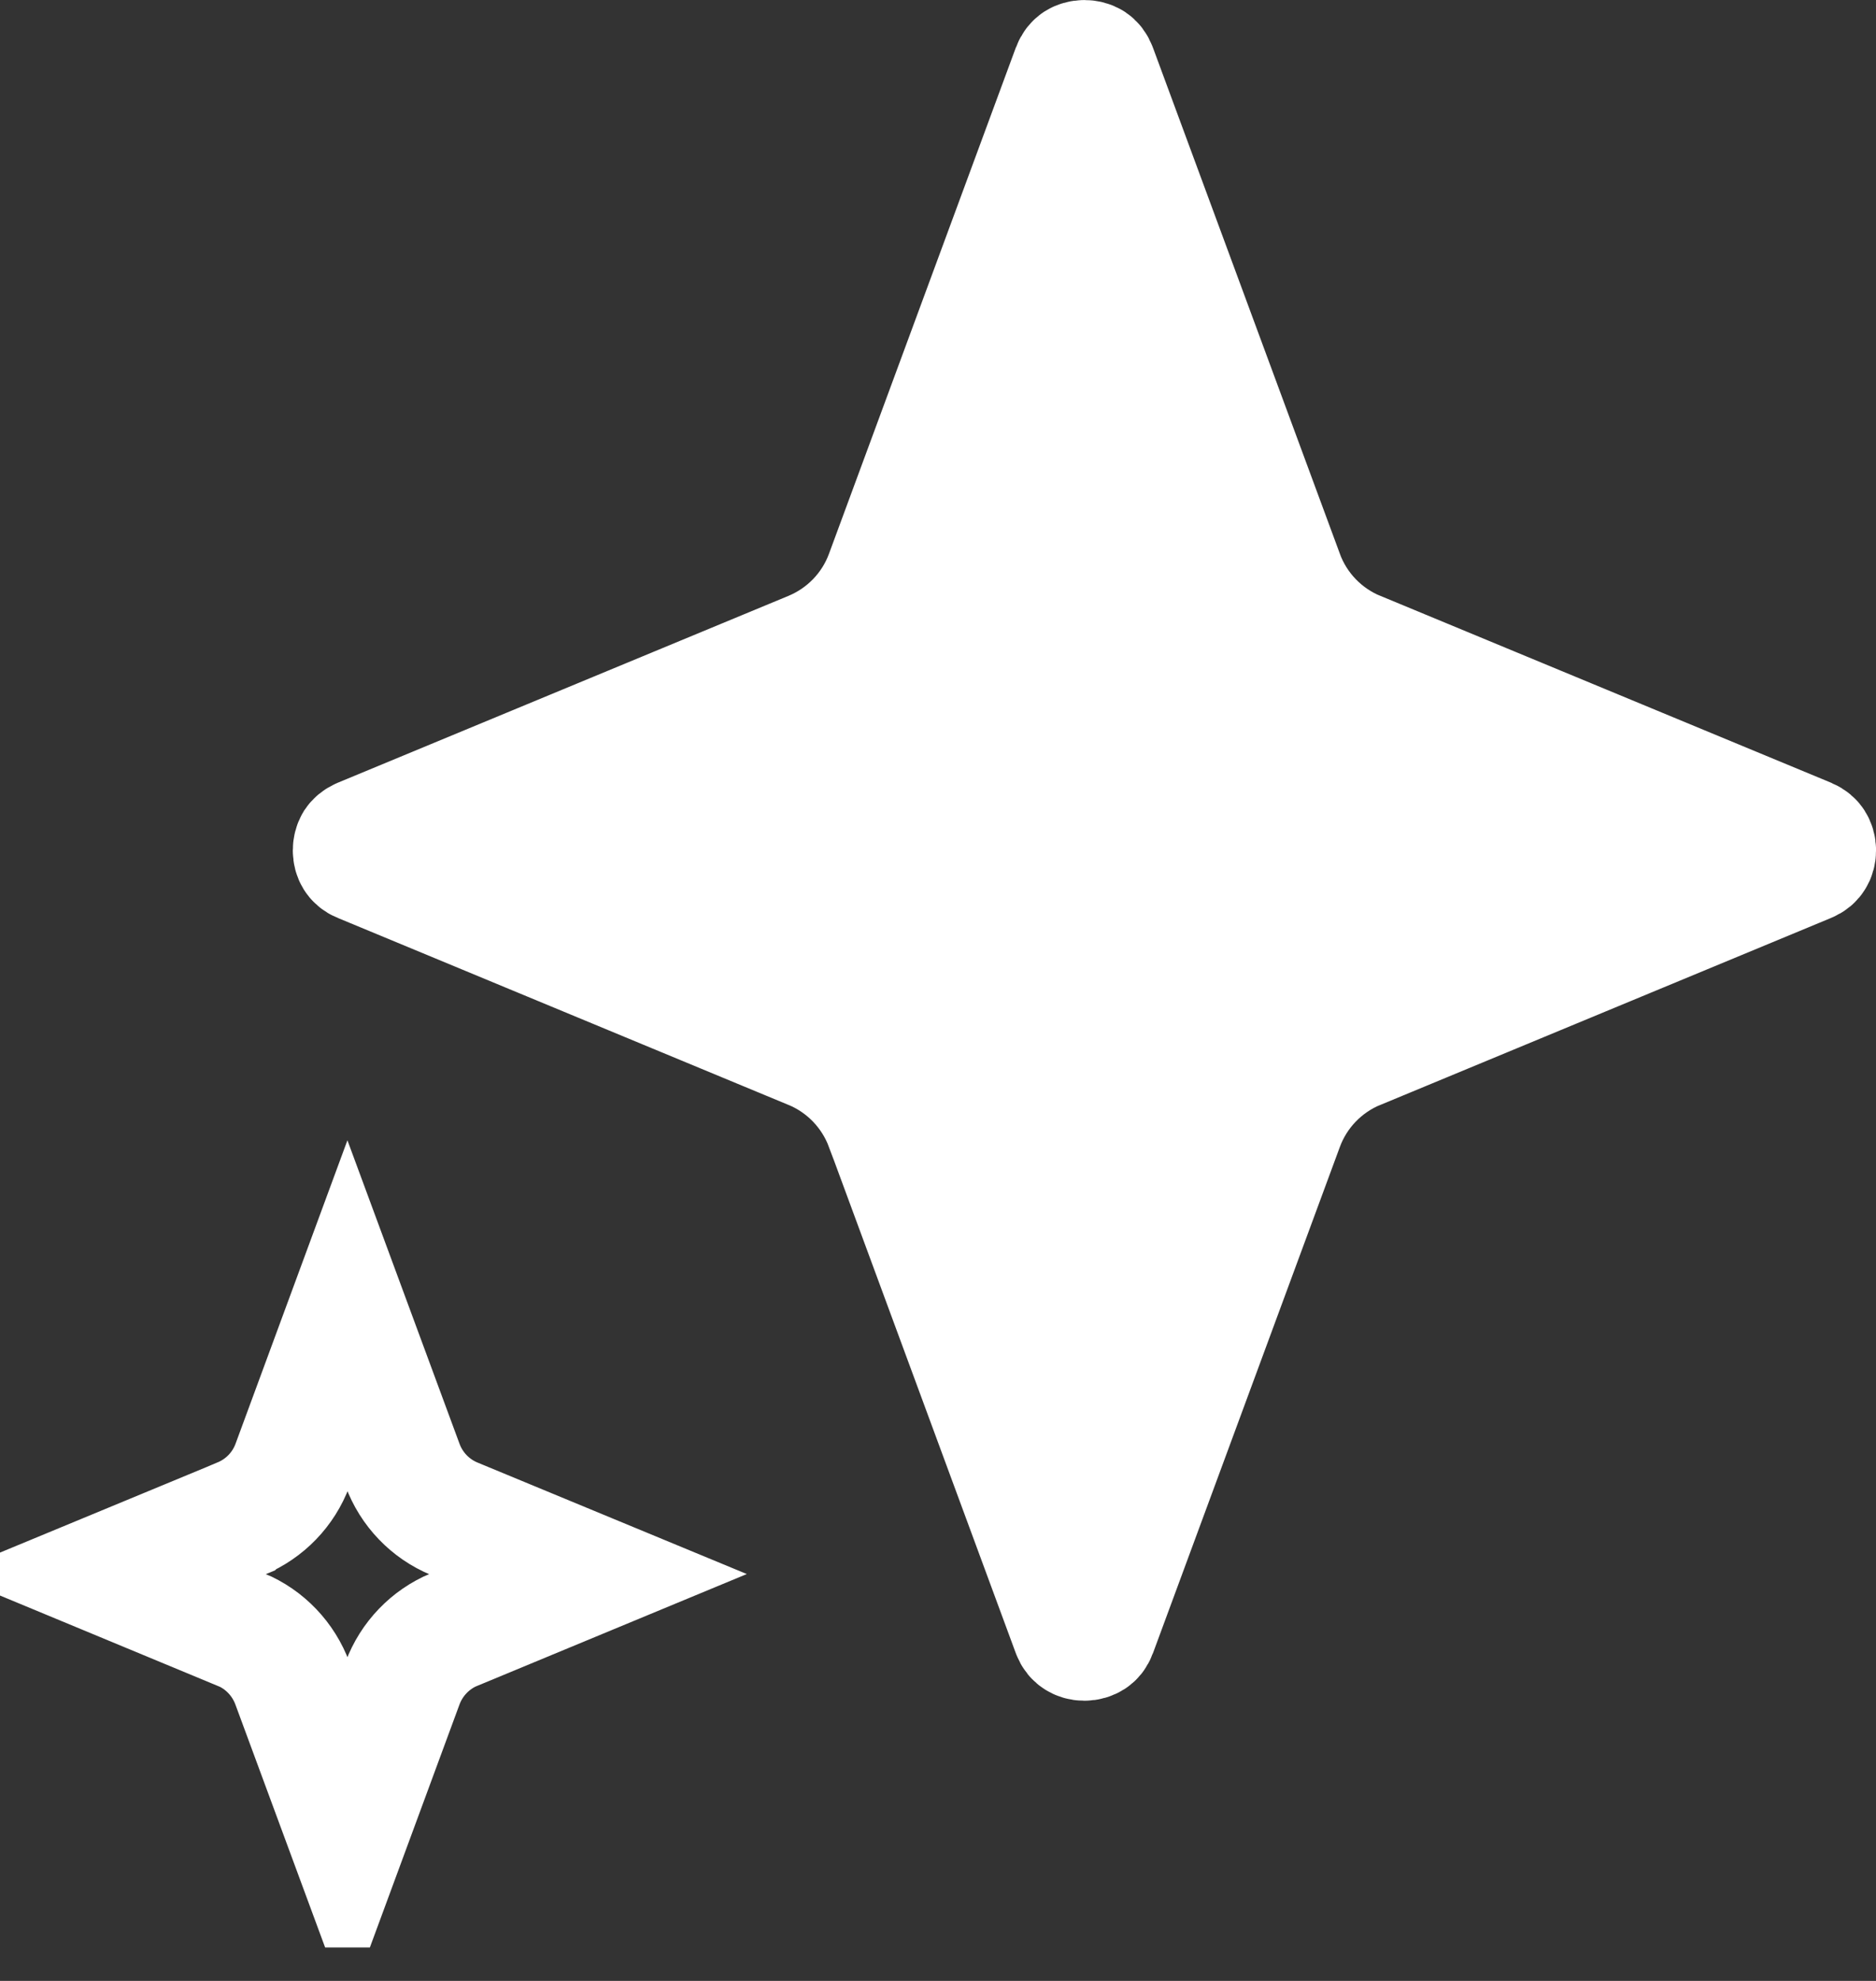 <svg width="18" height="19" viewBox="0 0 18 19" fill="none" xmlns="http://www.w3.org/2000/svg">
<rect x="0" y="0" width="18" height="19" fill="#333333" stroke="none"/>
<g clip-path="url(#clip0_3319_1074)">
<path d="M10.404 15.729C10.433 15.729 10.457 15.721 10.474 15.71C10.487 15.702 10.503 15.687 10.516 15.652L12.308 10.8C12.432 10.463 12.691 10.195 13.021 10.058H13.023L17.344 8.266C17.376 8.253 17.391 8.237 17.399 8.223C17.41 8.207 17.417 8.183 17.417 8.156C17.417 8.129 17.41 8.106 17.399 8.089C17.391 8.076 17.376 8.06 17.344 8.046L13.023 6.255H13.021C12.691 6.118 12.432 5.85 12.308 5.513V5.512L10.516 0.662C10.503 0.627 10.487 0.611 10.474 0.602C10.457 0.591 10.433 0.584 10.404 0.584C10.376 0.584 10.352 0.592 10.336 0.602C10.323 0.611 10.306 0.627 10.293 0.662L8.502 5.512C8.378 5.85 8.118 6.118 7.787 6.255L3.466 8.046C3.434 8.06 3.419 8.076 3.41 8.089C3.4 8.106 3.393 8.13 3.393 8.157C3.393 8.184 3.4 8.207 3.41 8.223C3.419 8.237 3.433 8.253 3.465 8.266H3.466L7.787 10.058H7.788C8.118 10.195 8.376 10.463 8.501 10.799L8.502 10.8L10.293 15.652C10.306 15.687 10.323 15.702 10.336 15.71C10.352 15.721 10.376 15.729 10.404 15.729Z" fill="white" stroke="white" stroke-width="1.167"/>
<path d="M3.862 16.145C3.949 15.911 4.129 15.725 4.356 15.63H4.358L5.641 15.098L4.358 14.567C4.128 14.472 3.948 14.284 3.862 14.051L3.334 12.622L2.807 14.051C2.72 14.286 2.54 14.47 2.313 14.565L2.312 14.566L1.027 15.098L2.309 15.63L2.31 15.629C2.541 15.725 2.72 15.914 2.806 16.147L3.334 17.576L3.862 16.145Z" stroke="white" stroke-width="1.167"/>
</g>
<defs>
<clipPath id="clip0_3319_1074">
<rect width="18" height="18.679" fill="white" transform="matrix(1 0 0 -1 0 18.679)"/>
</clipPath>
</defs>
</svg>
